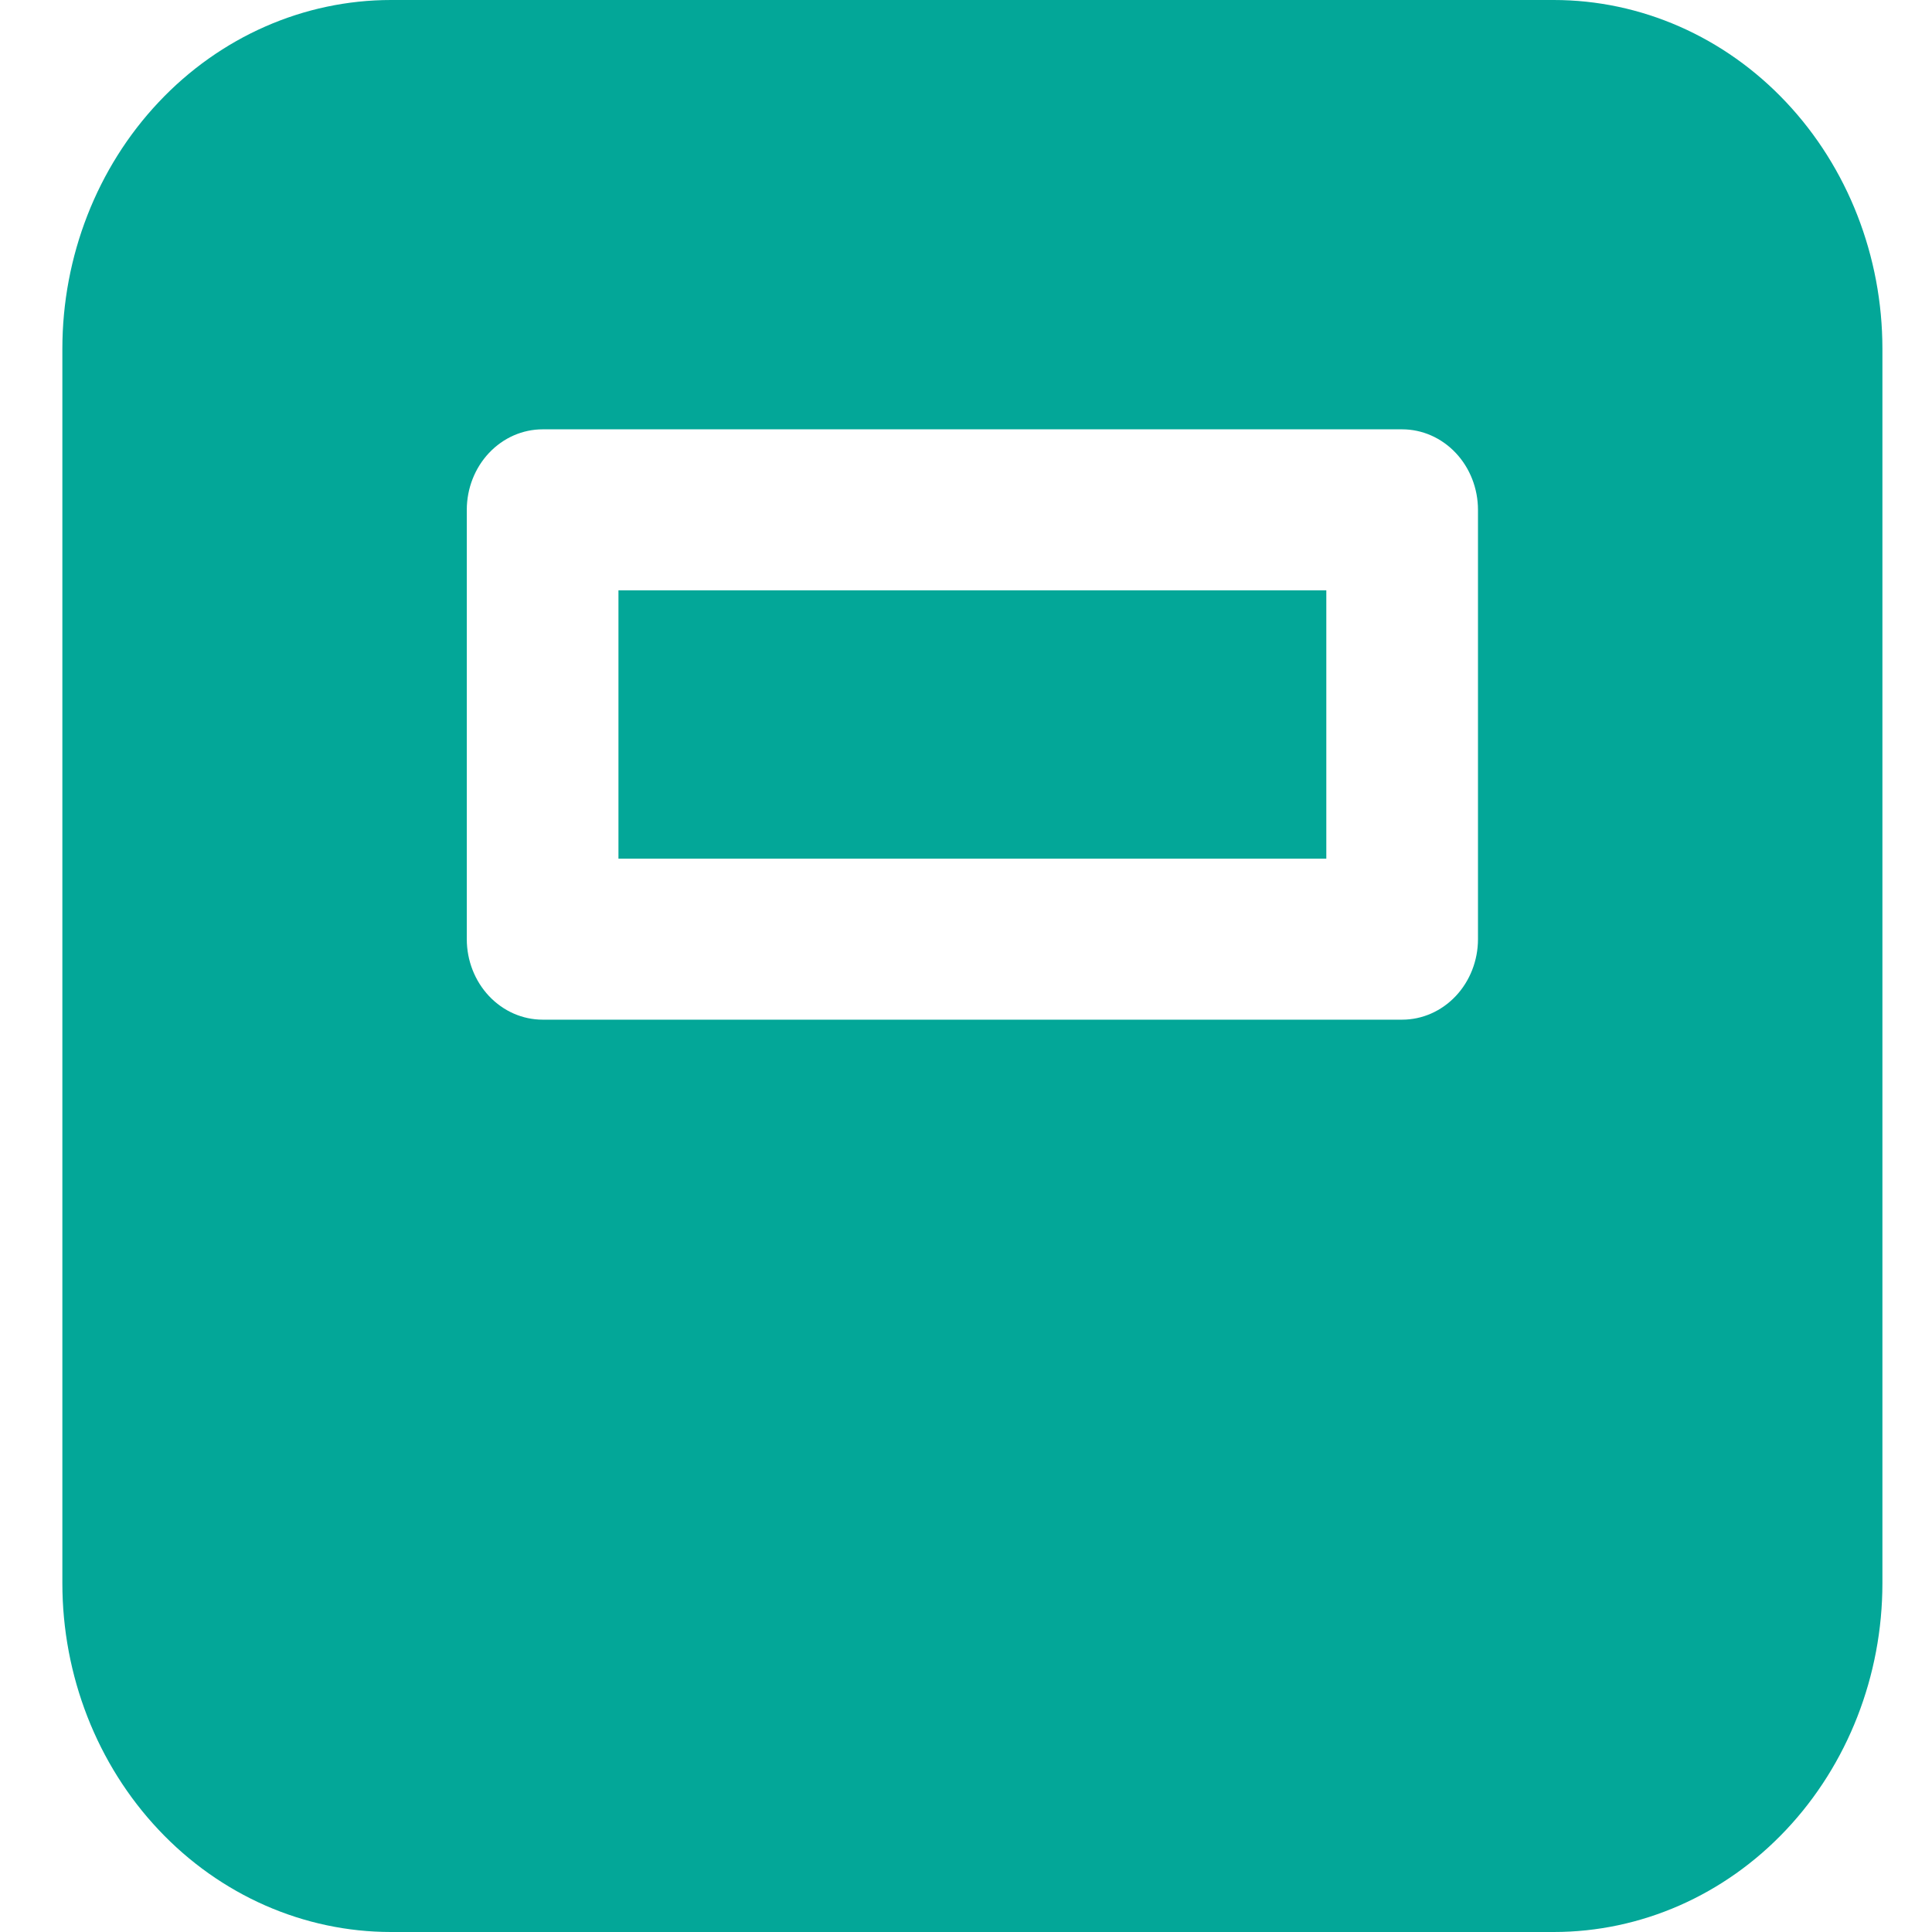 <svg width="18" height="18" viewBox="0 0 18 18" fill="none" xmlns="http://www.w3.org/2000/svg">
<path d="M5.762 8V5.5H12.357V8H5.762ZM14.476 18C15.288 18 16.067 17.658 16.641 17.048C17.215 16.439 17.538 15.612 17.538 14.75V3.25C17.538 2.388 17.215 1.561 16.641 0.952C16.067 0.342 15.288 0 14.476 0H3.643C2.831 0 2.052 0.342 1.478 0.952C0.904 1.561 0.581 2.388 0.581 3.25V14.75C0.581 15.612 0.904 16.439 1.478 17.048C2.052 17.658 2.831 18 3.643 18H14.476ZM5.056 4H13.063C13.251 4 13.43 4.079 13.563 4.22C13.695 4.36 13.77 4.551 13.77 4.75V8.75C13.77 8.949 13.695 9.14 13.563 9.28C13.43 9.421 13.251 9.5 13.063 9.5H5.056C4.868 9.5 4.689 9.421 4.556 9.28C4.424 9.14 4.349 8.949 4.349 8.75V4.75C4.349 4.551 4.424 4.36 4.556 4.22C4.689 4.079 4.868 4 5.056 4Z" fill="#03A798"/>
</svg>
